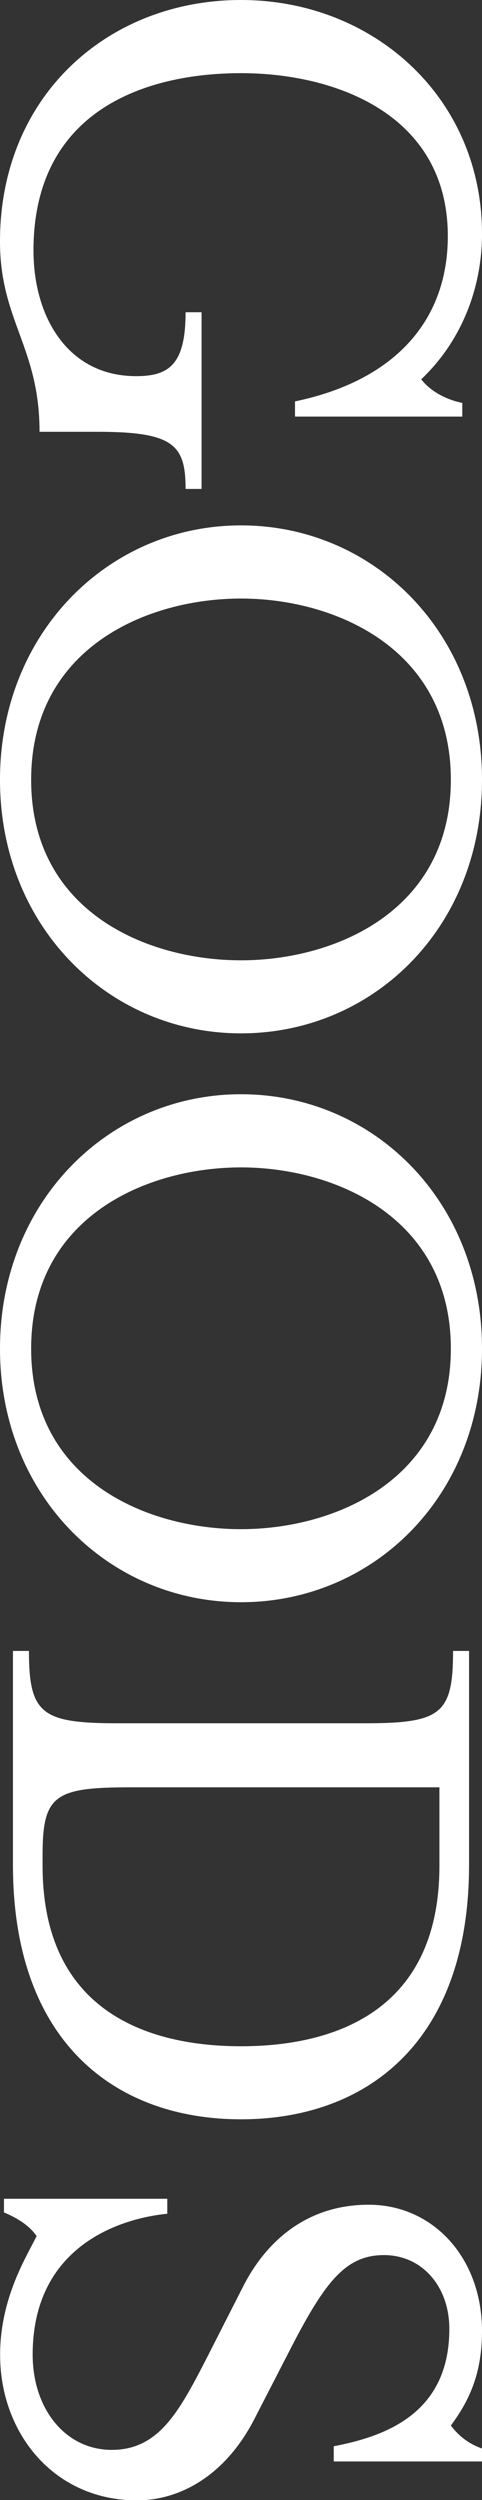 <?xml version="1.0" encoding="UTF-8"?><svg id="_レイヤー_2" xmlns="http://www.w3.org/2000/svg" viewBox="0 0 41.32 213.94"><rect x="0" y="0" width="41.32" height="213.94" fill="#333333" stroke="none"/><defs><style>.cls-1{fill:#fff;stroke-width:0px;}</style></defs><g id="_レイヤー_2-2"><path class="cls-1" d="M20.66,0c11.34,0,20.66,8.34,20.66,20.01,0,4.56-1.7,9.12-5.21,12.45.65.85,1.89,1.69,3.52,2.02v1.17h-14.34v-1.3c8.47-1.76,13.1-6.84,13.1-14.14,0-10.43-9.64-13.95-17.73-13.95S2.87,9.38,2.87,21.44c0,5.67,2.93,10.75,8.8,10.75,2.8,0,4.24-.98,4.24-5.47h1.37v15.12h-1.37c0-3.78-1.04-4.89-7.56-4.89H3.39c0-7.23-3.39-9.51-3.39-16.29C0,8.15,9.32,0,20.66,0Z"/><path class="cls-1" d="M20.66,44.96c11.34,0,20.66,9.12,20.66,21.77s-9.32,21.7-20.66,21.7S0,79.31,0,66.73s9.32-21.77,20.66-21.77ZM20.66,82.18c8.08,0,17.99-4.24,17.99-15.45s-9.91-15.51-17.99-15.51-17.99,4.24-17.99,15.51,9.91,15.45,17.99,15.45Z"/><path class="cls-1" d="M20.66,93.64c11.34,0,20.66,9.12,20.66,21.77s-9.32,21.7-20.66,21.7S0,127.99,0,115.41s9.32-21.77,20.66-21.77ZM20.66,130.86c8.08,0,17.99-4.24,17.99-15.45s-9.91-15.51-17.99-15.51-17.99,4.24-17.99,15.51,9.91,15.45,17.99,15.45Z"/><path class="cls-1" d="M2.48,141.28c0,5.41,1.11,6.19,7.62,6.19h21.18c6.52,0,7.56-.78,7.56-6.19h1.37v18.31c0,15.18-8.8,21.77-19.55,21.77s-19.55-6.58-19.55-21.77v-18.31h1.37ZM3.65,159.66c0,12.71,9.38,15.45,17.01,15.45s17.01-2.74,17.01-15.45v-6.71H11.21c-6.52,0-7.56.65-7.56,5.8v.91Z"/><path class="cls-1" d="M14.34,188.14v1.3c-4.5.46-11.54,3.06-11.54,12.06,0,4.63,2.8,8.15,6.78,8.15s5.73-3.19,8.02-7.62l3.19-6.26c1.89-3.78,5.34-7.1,10.82-7.1s9.71,4.5,9.71,10.82c0,3.85-1.24,6.13-2.67,8.08.65.85,1.5,1.56,2.67,1.96v1.11h-12.71v-1.3c4.43-.85,9.91-2.8,9.91-10.04,0-3.65-2.35-6.32-5.6-6.32s-5.02,2.22-7.95,7.89l-3.19,6.19c-2.54,4.89-6.45,6.91-10.04,6.91-7.1,0-11.73-5.73-11.73-12.45,0-4.95,2.35-8.54,3.13-10.17-.59-.85-1.56-1.5-2.8-2.02v-1.17h14.01Z"/></g></svg>